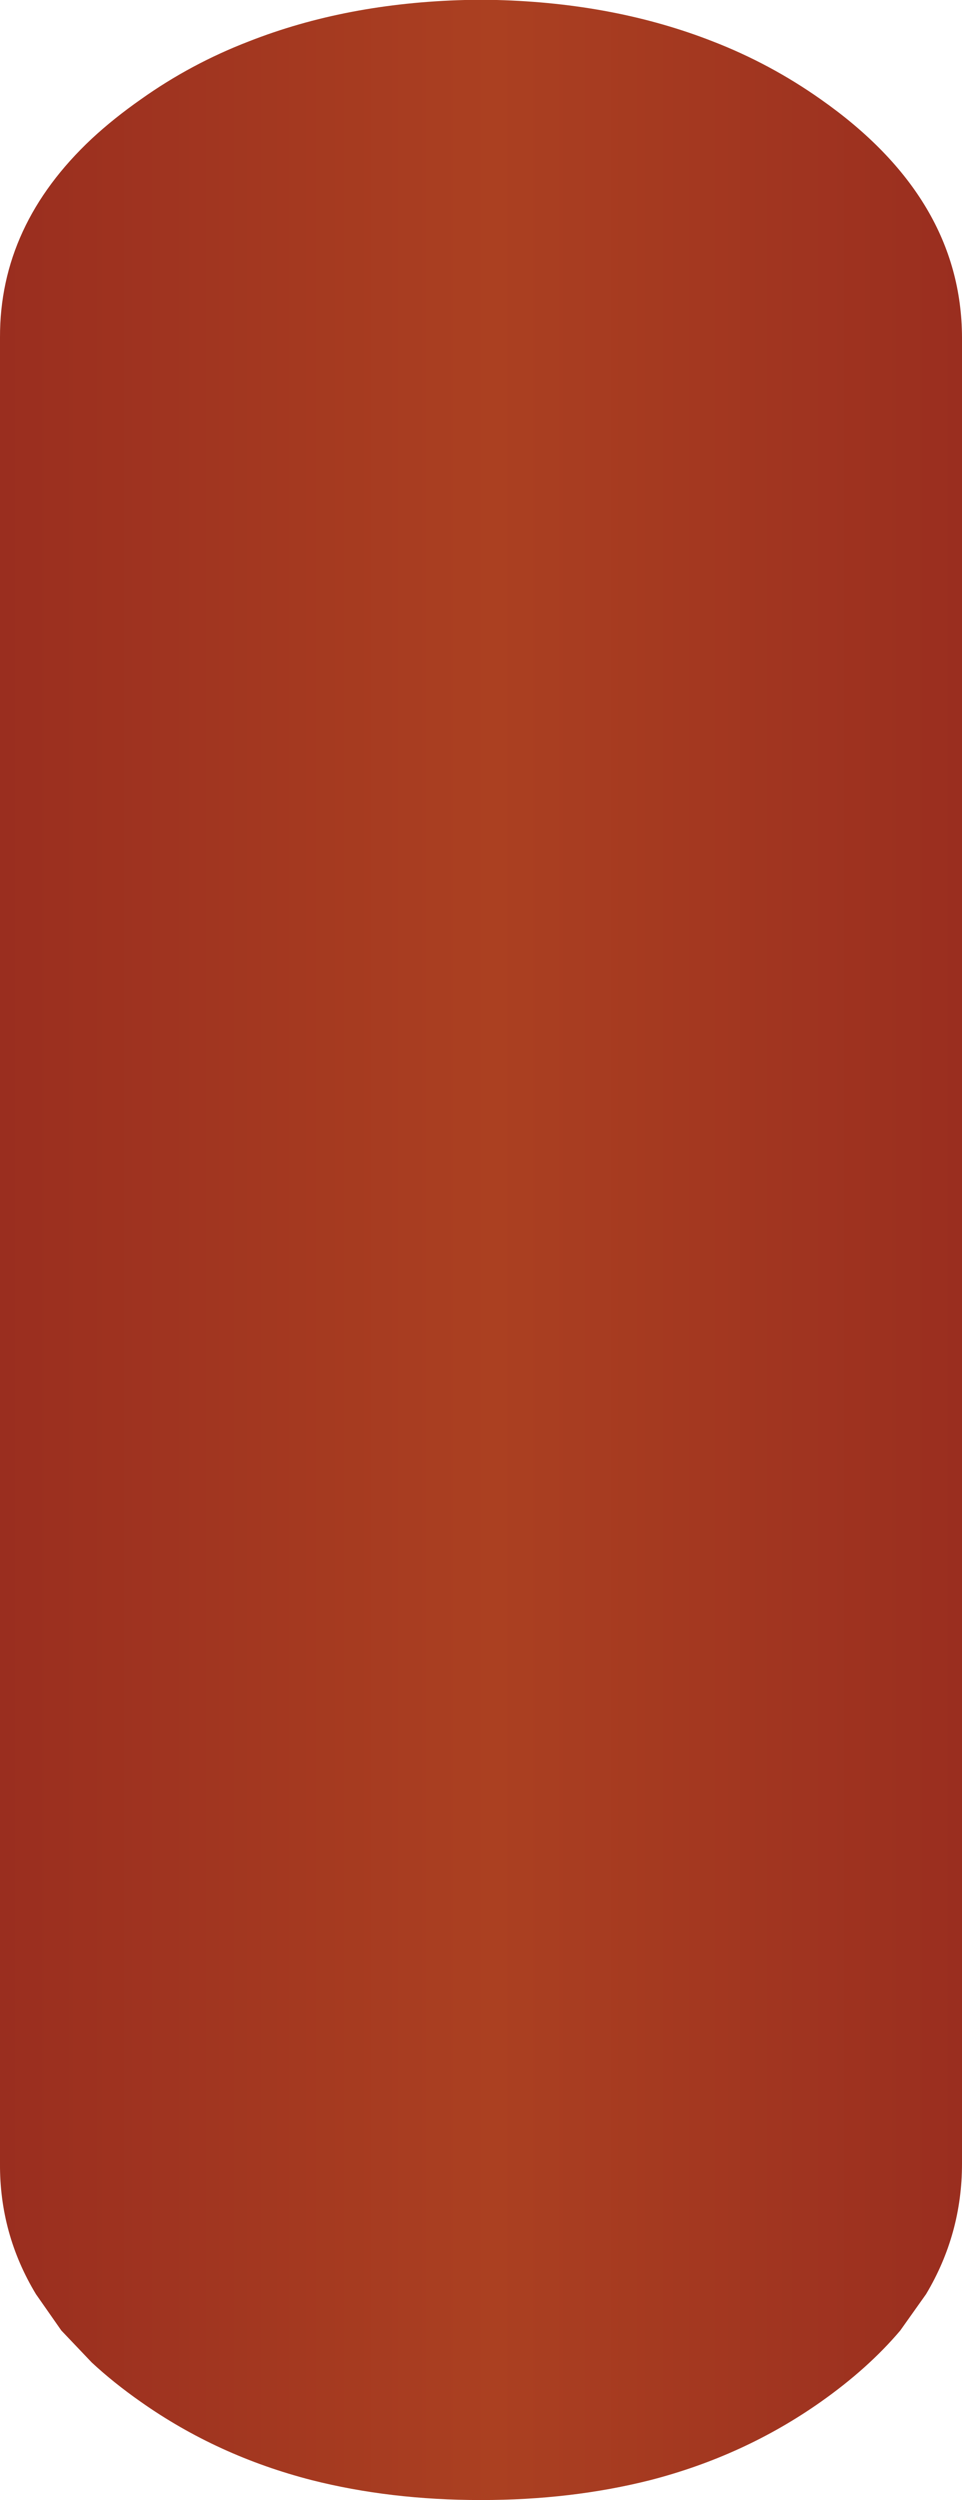 <?xml version="1.0" encoding="UTF-8" standalone="no"?>
<svg xmlns:xlink="http://www.w3.org/1999/xlink" height="319.95px" width="123.15px" xmlns="http://www.w3.org/2000/svg">
  <g transform="matrix(1.0, 0.0, 0.0, 1.0, -21.45, -76.75)">
    <path d="M85.05 76.75 Q100.2 77.15 112.7 82.05 120.05 84.9 126.5 89.45 144.55 102.1 144.6 119.95 L144.6 353.65 Q144.6 362.65 140.0 370.35 L136.7 375.0 Q132.6 379.85 126.5 384.15 116.7 391.05 104.7 394.15 94.6 396.7 83.05 396.7 L83.0 396.7 Q71.4 396.7 61.35 394.15 49.3 391.05 39.5 384.15 36.0 381.7 33.2 379.1 L29.3 375.0 26.05 370.35 Q21.4 362.65 21.45 353.65 L21.45 119.95 Q21.4 105.55 33.2 94.5 36.0 91.9 39.5 89.45 45.9 84.9 53.3 82.05 65.75 77.15 80.95 76.75 L85.05 76.75" fill="url(#gradient0)" fill-rule="evenodd" stroke="none"/>
  </g>
  <defs>
    <linearGradient gradientTransform="matrix(-0.075, 0.0, 0.0, -0.195, 83.0, 236.75)" gradientUnits="userSpaceOnUse" id="gradient0" spreadMethod="pad" x1="-819.2" x2="819.2">
      <stop offset="0.0" stop-color="#9a2e1f"/>
      <stop offset="0.486" stop-color="#ab4021"/>
      <stop offset="1.0" stop-color="#9a2e1f"/>
    </linearGradient>
  </defs>
</svg>
